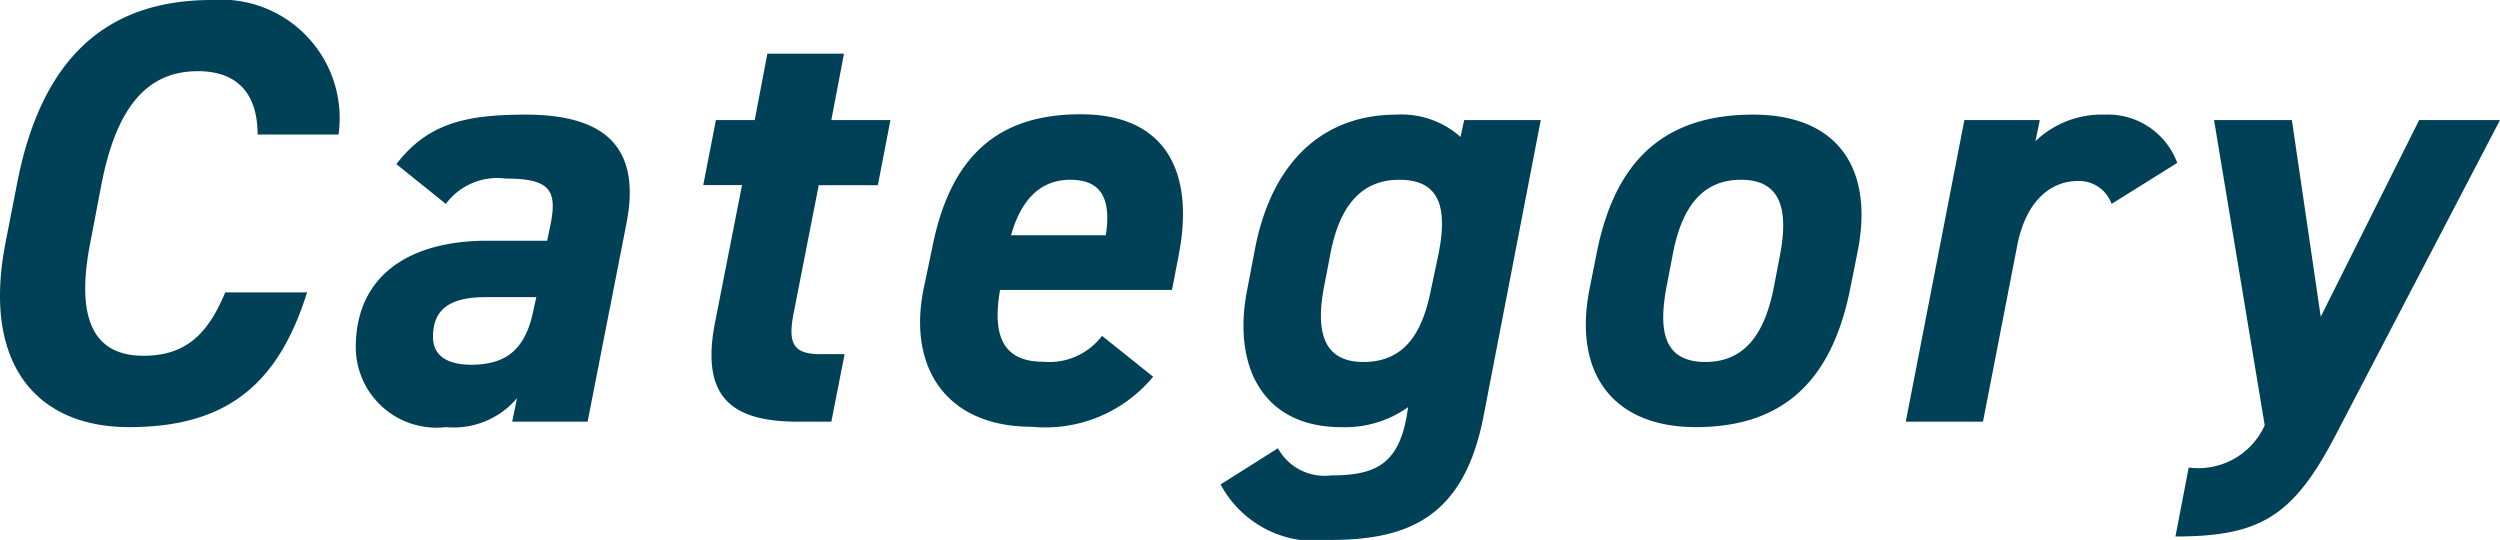 <svg xmlns="http://www.w3.org/2000/svg" width="58.016" height="12.53" viewBox="0 0 58.016 12.53"><path id="&#x30D1;&#x30B9;_26760" data-name="&#x30D1;&#x30B9; 26760" d="M9.2-6.664a2.75,2.75,0,0,0-2.94-3.122c-2.394,0-3.948,1.288-4.522,4.27L1.47-4.144C.924-1.33,2.2.126,4.34.126,6.608.126,7.8-.868,8.47-3h-1.9c-.406.98-.924,1.47-1.9,1.47-1.134,0-1.582-.826-1.232-2.618L3.7-5.516C4.06-7.364,4.8-8.134,5.936-8.134c.952,0,1.386.56,1.386,1.47ZM9.6-1.722A1.872,1.872,0,0,0,11.69.126a1.926,1.926,0,0,0,1.652-.672L13.23,0h1.75l.9-4.592c.364-1.834-.56-2.534-2.338-2.534-1.442,0-2.282.224-3,1.148l1.148.924a1.484,1.484,0,0,1,1.386-.588c1.008,0,1.2.252,1.05,1.036l-.084.406H12.656C10.85-4.2,9.6-3.4,9.6-1.722Zm4.13-.9c-.182.952-.644,1.3-1.456,1.3-.546,0-.882-.21-.882-.644,0-.6.336-.924,1.218-.924H13.79Zm3.934-2.87h.9l-.63,3.206C17.584-.476,18.424,0,19.88,0h.756l.308-1.568H20.37c-.658,0-.742-.294-.6-.994l.574-2.926h1.372L22.008-7H20.636l.294-1.54H19.152L18.858-7h-.9Zm9.254,3.5a1.533,1.533,0,0,1-1.372.6c-.994,0-1.162-.7-.994-1.666h3.99l.154-.8c.378-1.932-.294-3.262-2.24-3.276-2-.014-3.08,1.022-3.486,3.136l-.2.952c-.35,1.806.546,3.164,2.52,3.164a3.246,3.246,0,0,0,2.814-1.162ZM26.18-5.614c.672,0,.966.378.826,1.288h-2.2C25.032-5.124,25.466-5.614,26.18-5.614Zm9.058-.994a2.055,2.055,0,0,0-1.484-.518c-1.694,0-2.9,1.078-3.29,3.136l-.182.952c-.336,1.75.364,3.164,2.184,3.164A2.522,2.522,0,0,0,34.02-.336c-.168,1.3-.714,1.582-1.778,1.582A1.235,1.235,0,0,1,31,.616l-1.33.84a2.484,2.484,0,0,0,2.548,1.288c1.834,0,3.108-.546,3.556-2.884L37.1-7H35.322ZM32.984-1.386c-.966,0-1.106-.756-.91-1.764l.14-.728c.21-1.12.714-1.736,1.6-1.736s1.148.56.91,1.736L34.538-3C34.342-2.058,33.936-1.386,32.984-1.386ZM44.45-3.934c.392-1.946-.462-3.192-2.422-3.192-2.086,0-3.206,1.092-3.626,3.192l-.168.84c-.392,1.96.532,3.22,2.464,3.22,2.058,0,3.164-1.106,3.584-3.22ZM40.922-1.386c-.994,0-1.092-.756-.9-1.764l.14-.728c.21-1.12.7-1.736,1.582-1.736s1.12.616.91,1.736l-.14.728C42.322-2.142,41.9-1.386,40.922-1.386ZM51.87-6.006a1.714,1.714,0,0,0-1.68-1.12,2.226,2.226,0,0,0-1.61.616l.1-.49h-1.75L45.57,0h1.792l.8-4.116c.2-.98.742-1.47,1.414-1.47a.8.8,0,0,1,.77.532ZM52.724-7,53.9.084a1.69,1.69,0,0,1-1.764.98l-.308,1.6c1.96,0,2.73-.462,3.71-2.338L59.36-7H57.484L55.2-2.436,54.53-7Z" transform="translate(-1.344 9.786)" fill="#004158"></path></svg>